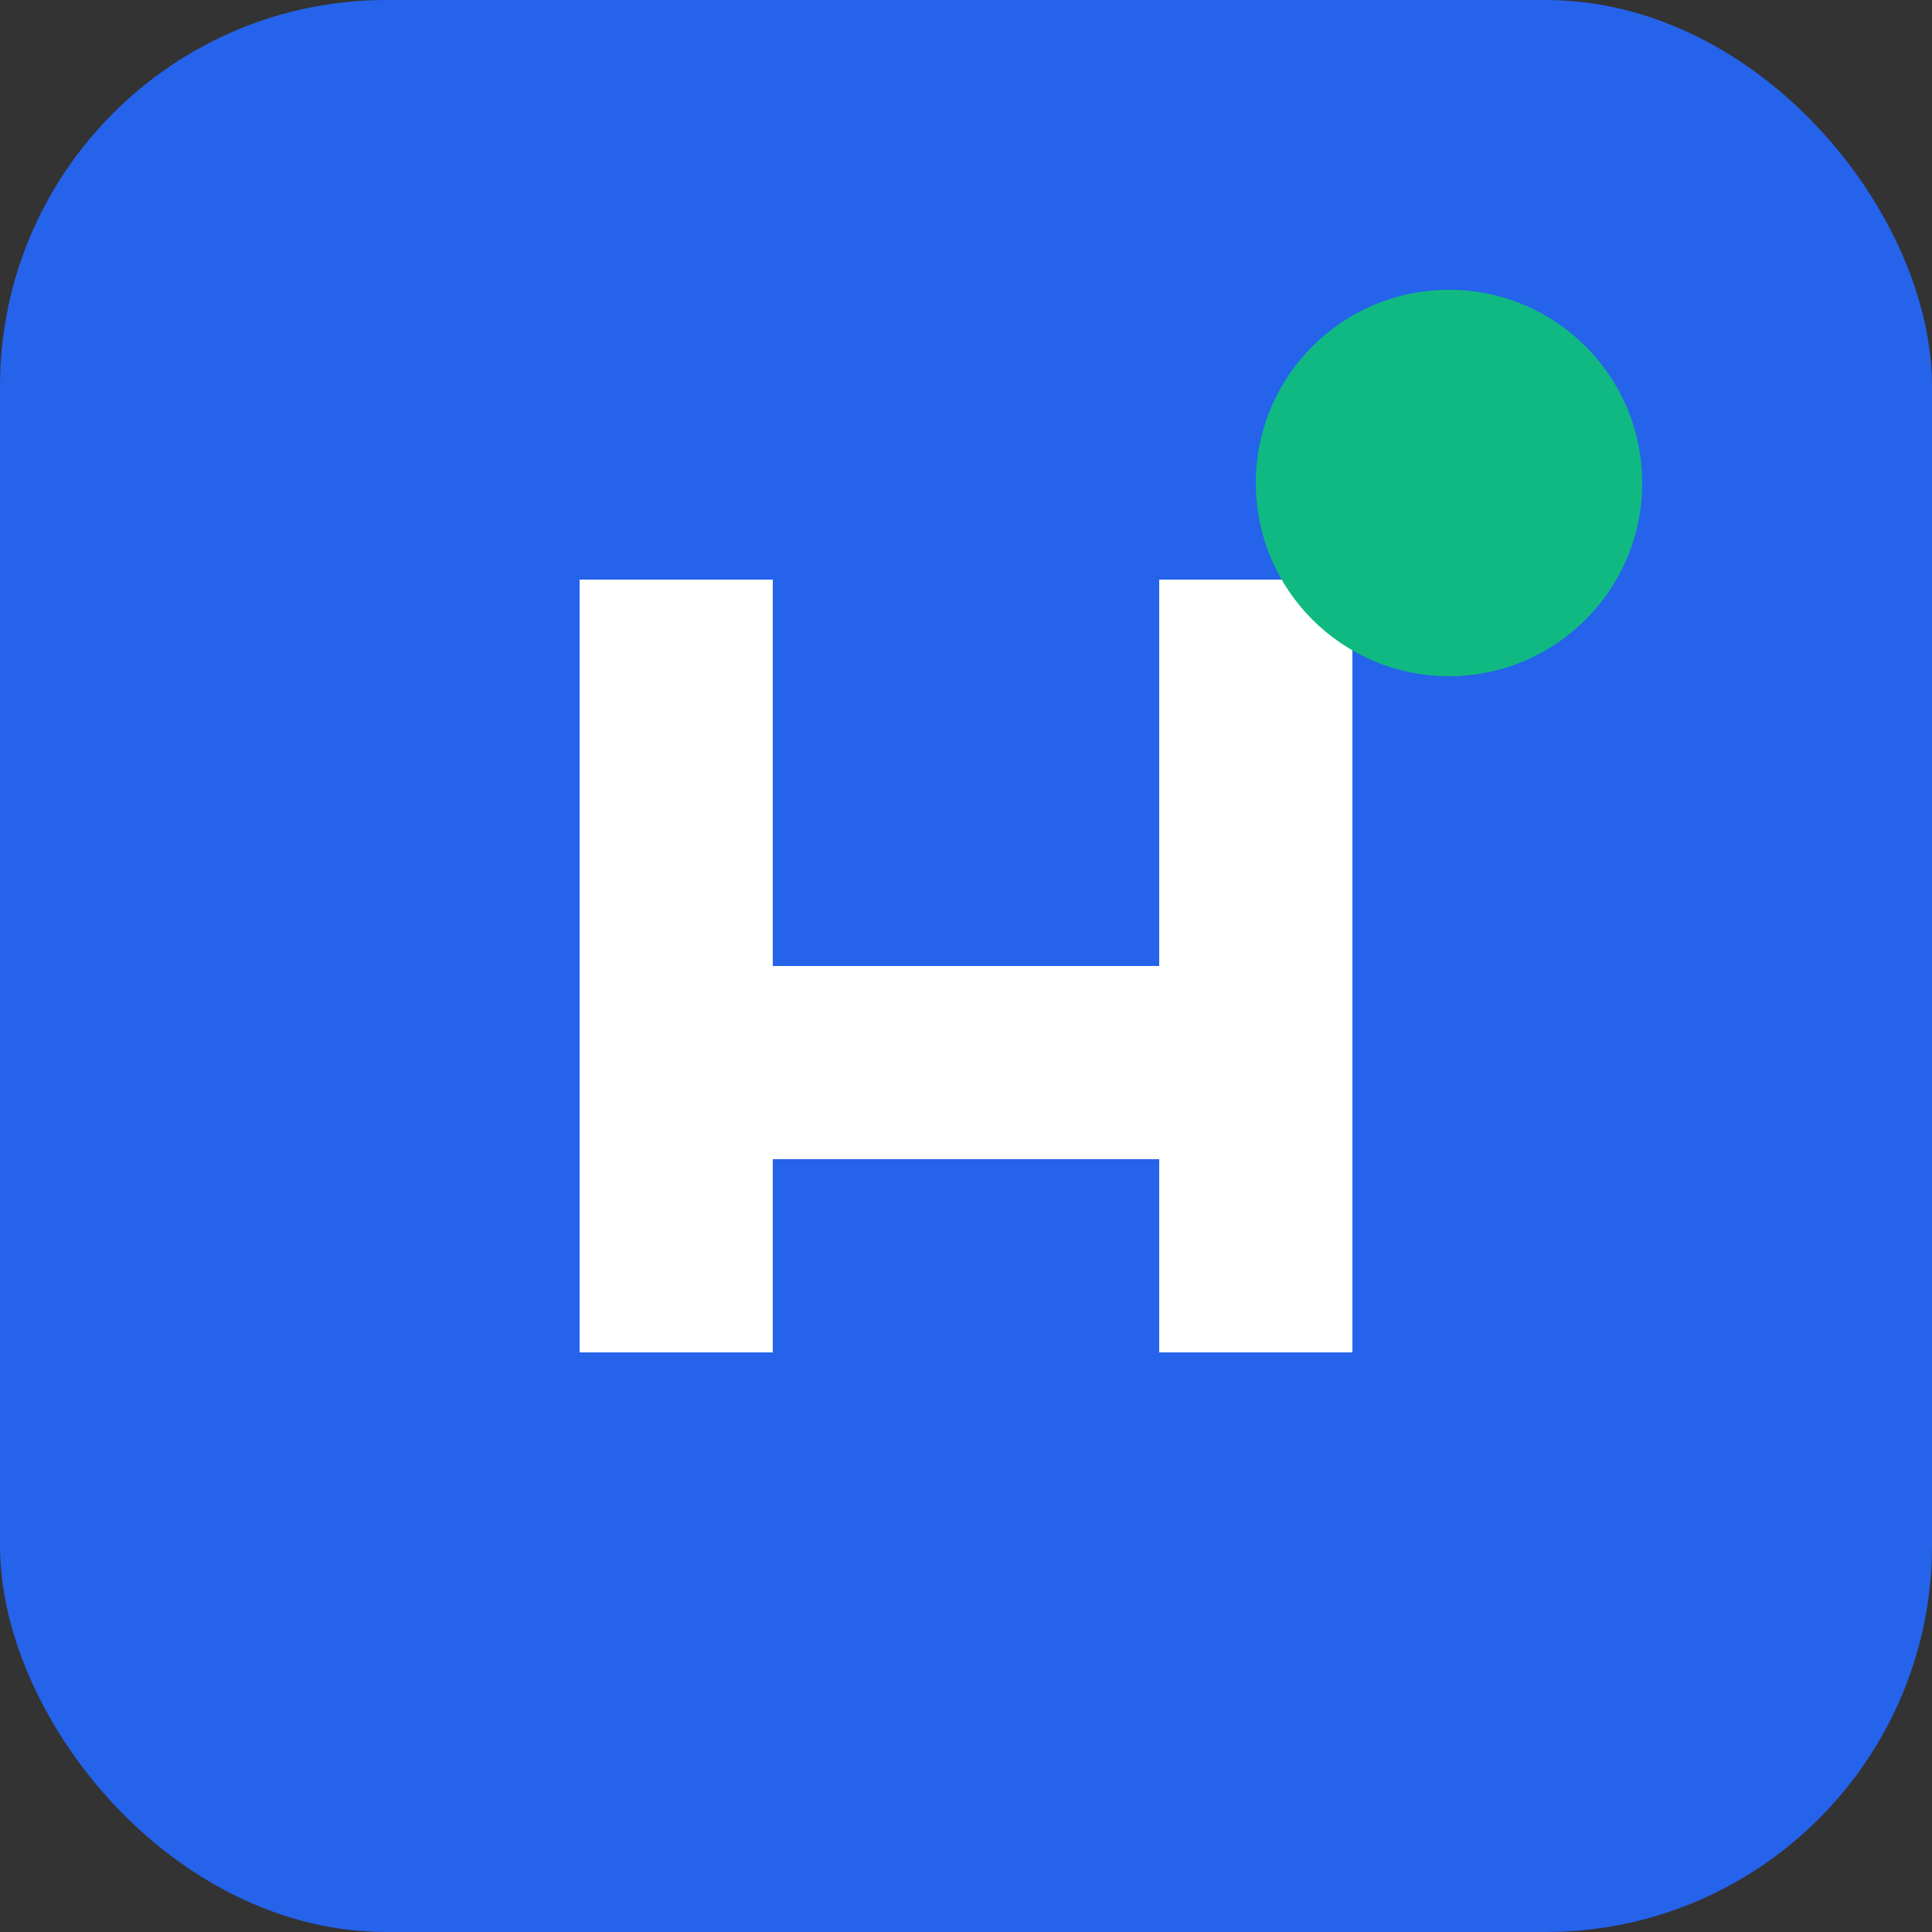 <svg width="40" height="40" viewBox="0 0 40 40" fill="none" xmlns="http://www.w3.org/2000/svg">
  <rect x="0" y="0" width="40" height="40" fill="#333333" stroke="none"/>
  <rect width="40" height="40" rx="8" fill="#2563EB"/>
  <path d="M12 28V12H16V20H24V12H28V28H24V24H16V28H12Z" fill="white"/>
  <circle cx="30" cy="10" r="4" fill="#10B981"/>
</svg>
